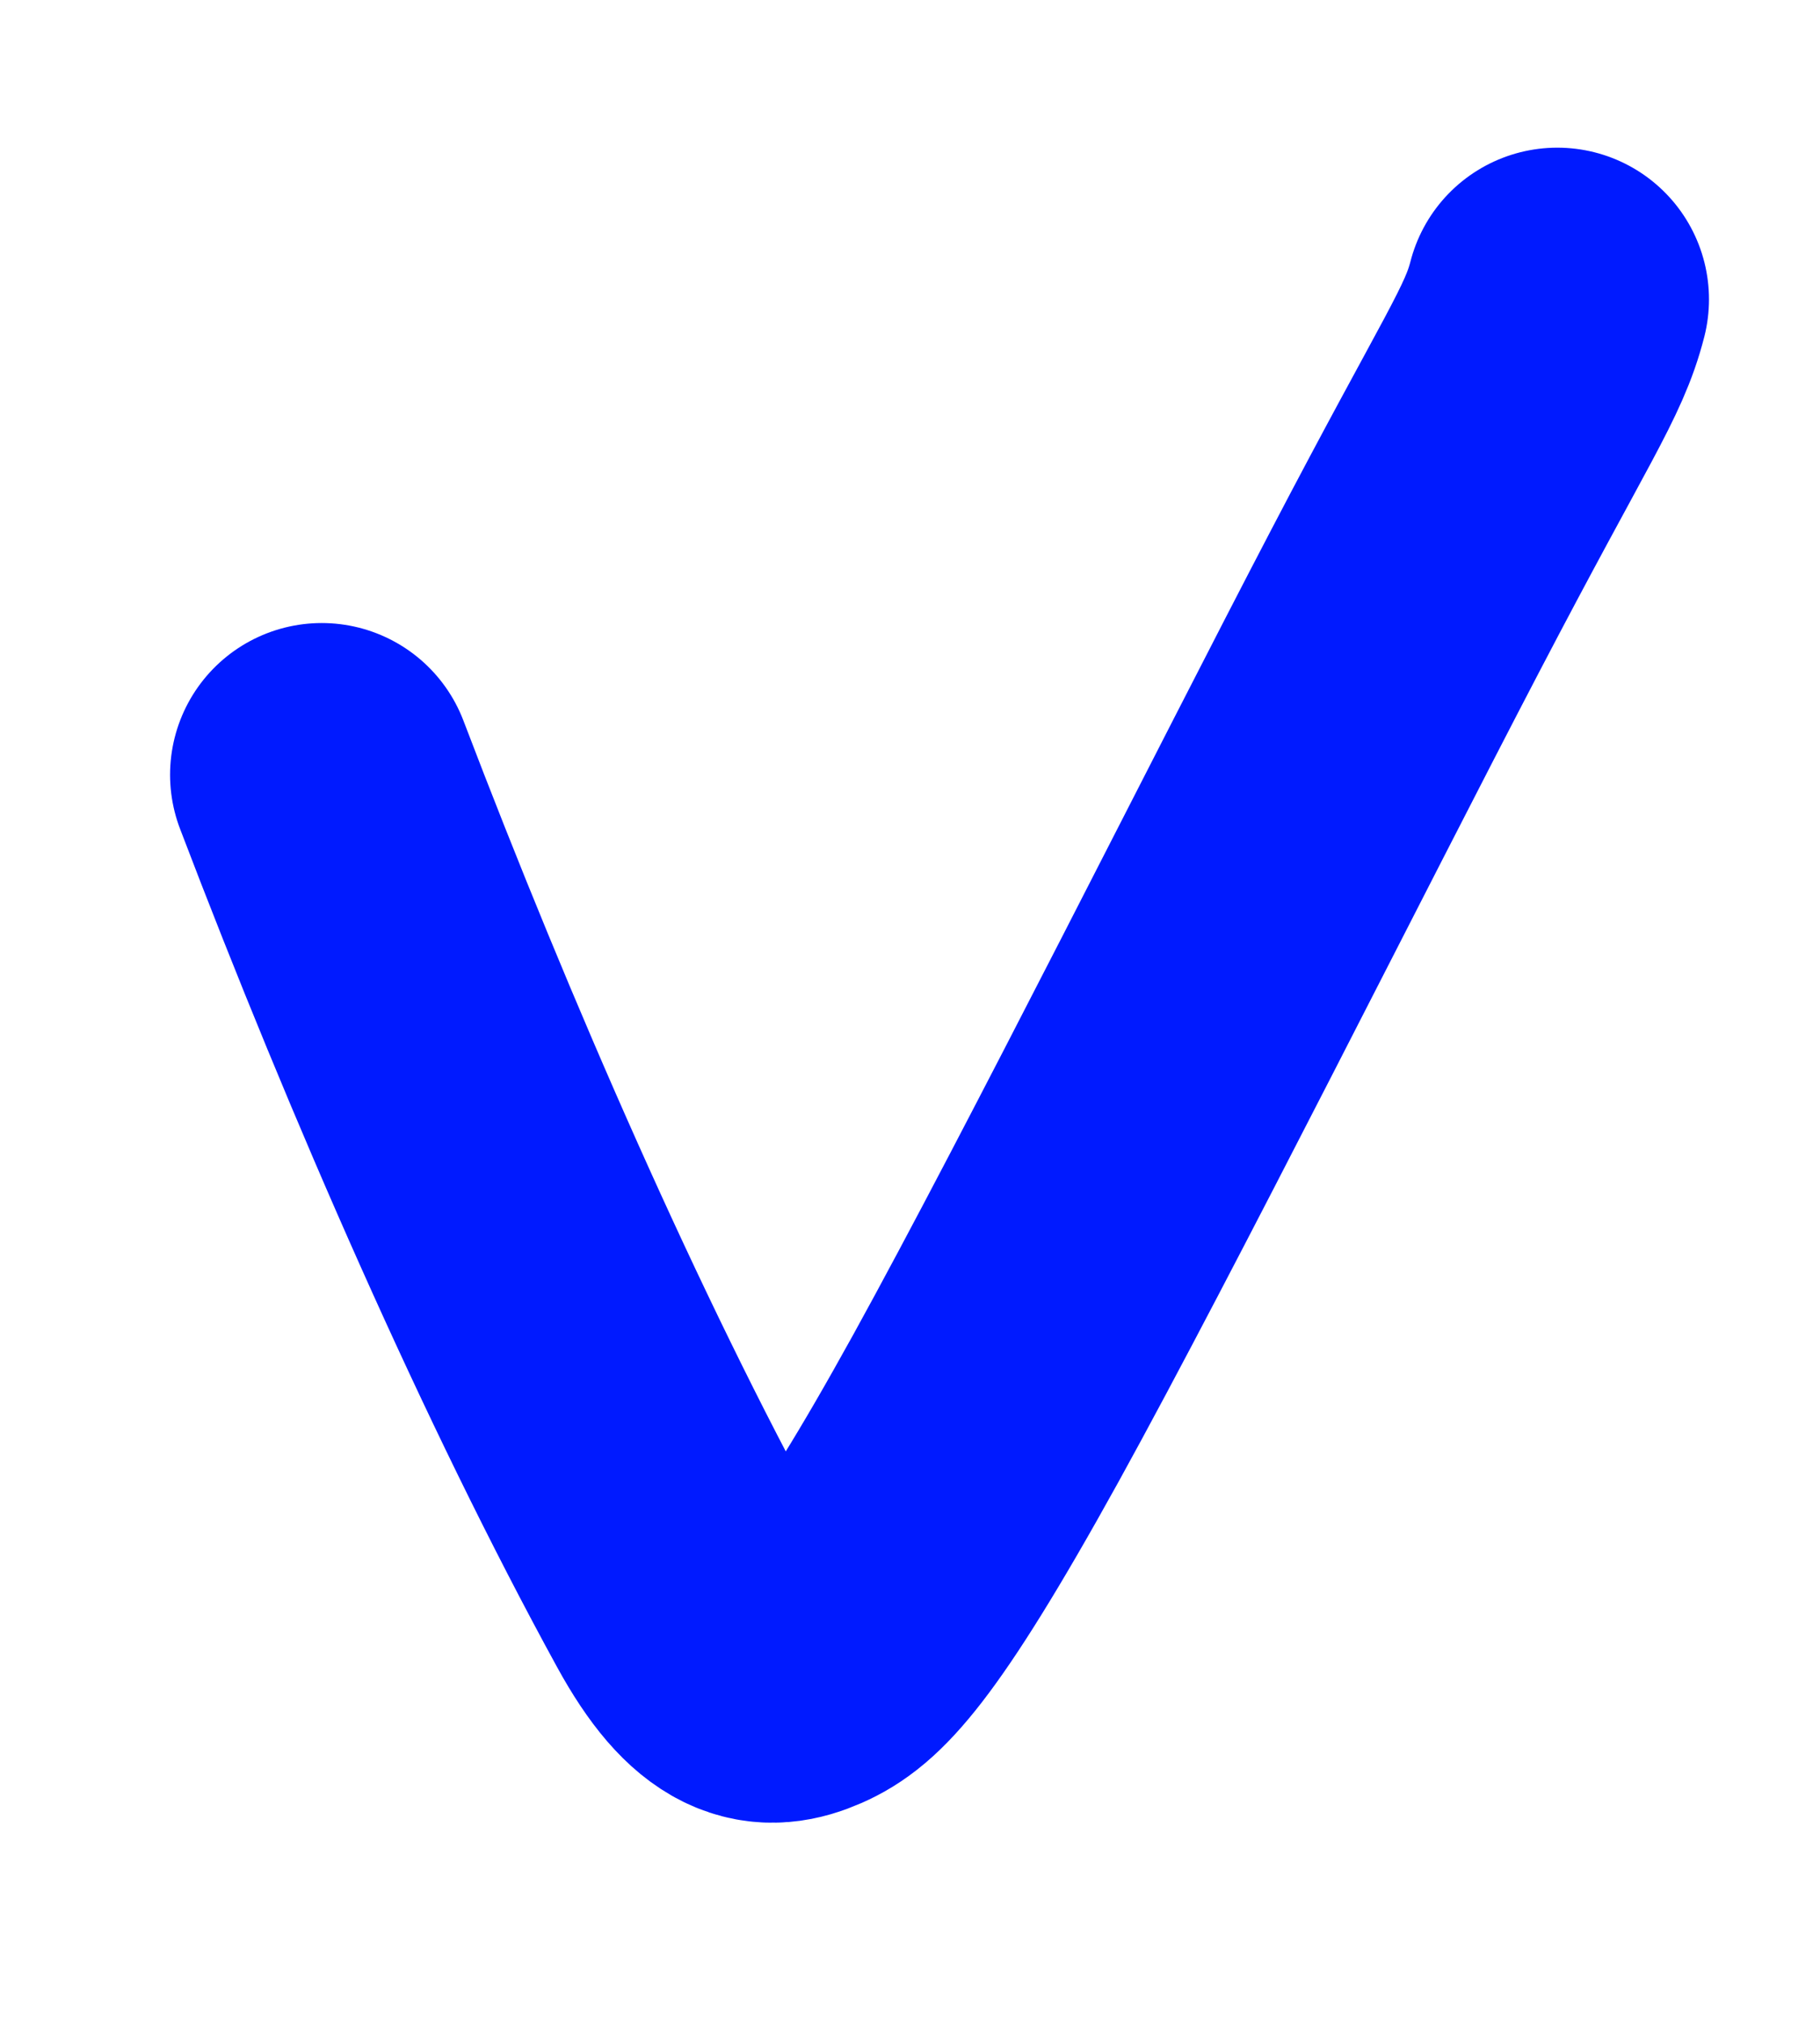 <?xml version="1.0" encoding="UTF-8"?> <svg xmlns="http://www.w3.org/2000/svg" width="9" height="10" viewBox="0 0 9 10" fill="none"><path d="M1.591 3.83C2.132 5.249 2.783 6.732 3.412 7.88C3.639 8.295 3.8 8.296 3.96 8.226C4.12 8.155 4.304 7.995 4.874 6.964C5.443 5.933 6.392 4.036 6.947 2.974C7.501 1.913 7.633 1.745 7.701 1.48" stroke="#001AFF" stroke-width="1.5" stroke-linecap="round"></path></svg> 